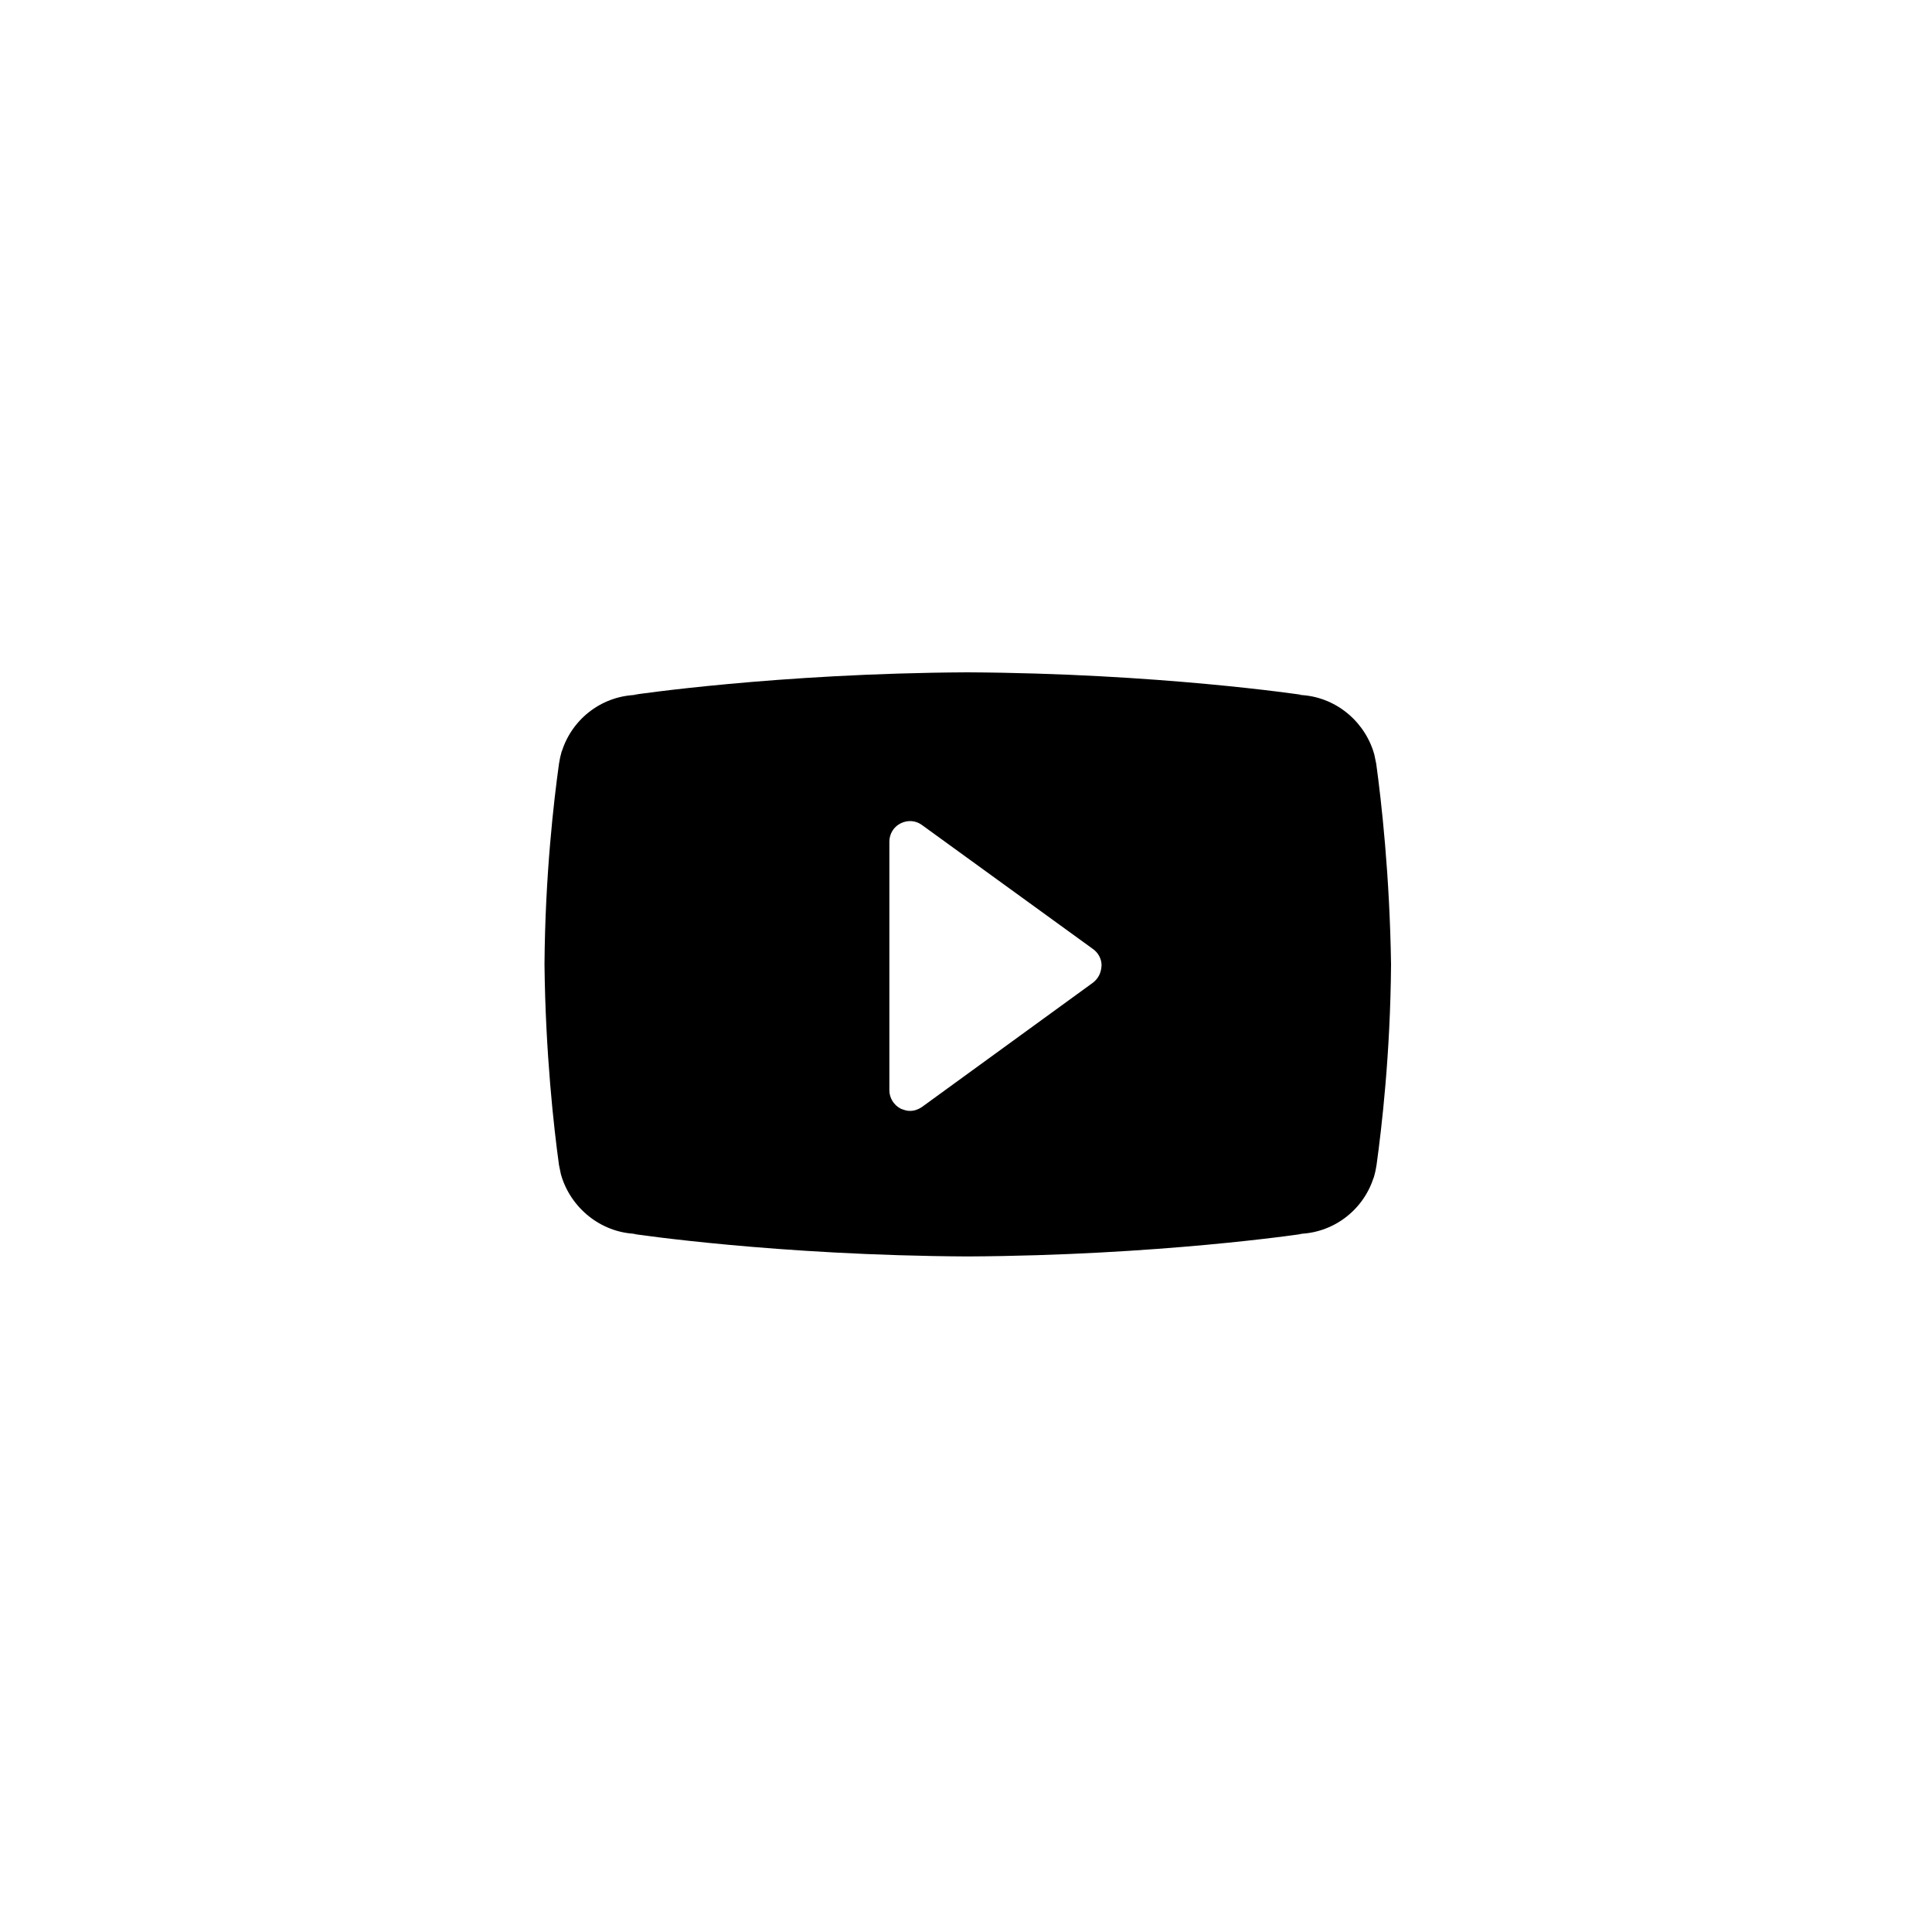<?xml version="1.0" encoding="UTF-8"?> <!-- Generator: Adobe Illustrator 24.2.1, SVG Export Plug-In . SVG Version: 6.00 Build 0) --> <svg xmlns="http://www.w3.org/2000/svg" xmlns:xlink="http://www.w3.org/1999/xlink" id="Layer_1" x="0px" y="0px" viewBox="0 0 600 600" style="enable-background:new 0 0 600 600;" xml:space="preserve"> <g id="youtube_3_"> <path d="M427.4,237.2c-0.2-1-0.4-2-0.6-2.9c-0.1-0.4-0.3-0.9-0.4-1.3c-3.4-10-12.8-17.2-23.8-17.2h1.7c0,0-44.5-6.7-103.9-7 c-59.2,0.3-103.8,7-103.8,7h1.8c-11.1,0-20.5,7.2-23.8,17.2c-0.2,0.4-0.3,0.9-0.4,1.3c-0.3,1-0.4,1.9-0.6,2.9 c-1.6,11.5-4.3,34.6-4.5,62.3c0.3,27.6,2.9,50.7,4.5,62.3c0.2,1,0.4,1.9,0.6,2.9c0.1,0.4,0.3,0.9,0.4,1.3 c3.4,9.9,12.8,17.2,23.8,17.2h-1.8c0,0,44.5,6.7,103.9,7c59.3-0.3,103.9-7,103.9-7h-1.7c11.1,0,20.5-7.2,23.8-17.2 c0.2-0.4,0.3-0.9,0.4-1.3c0.3-1,0.4-1.9,0.6-2.9c1.6-11.6,4.3-34.6,4.5-62.3C431.6,271.9,429,248.8,427.4,237.2z M339.4,305.2 l-53.1,38.6c-1.2,0.8-2.4,1.2-3.7,1.2c-1,0-1.9-0.3-2.9-0.7c-2.1-1.1-3.5-3.3-3.5-5.7v-77.2c0-2.4,1.3-4.6,3.5-5.7s4.7-0.9,6.6,0.5 l53.1,38.5c1.7,1.2,2.7,3.1,2.7,5.1C342,302.1,341.1,303.9,339.4,305.2z"></path> </g> </svg> 